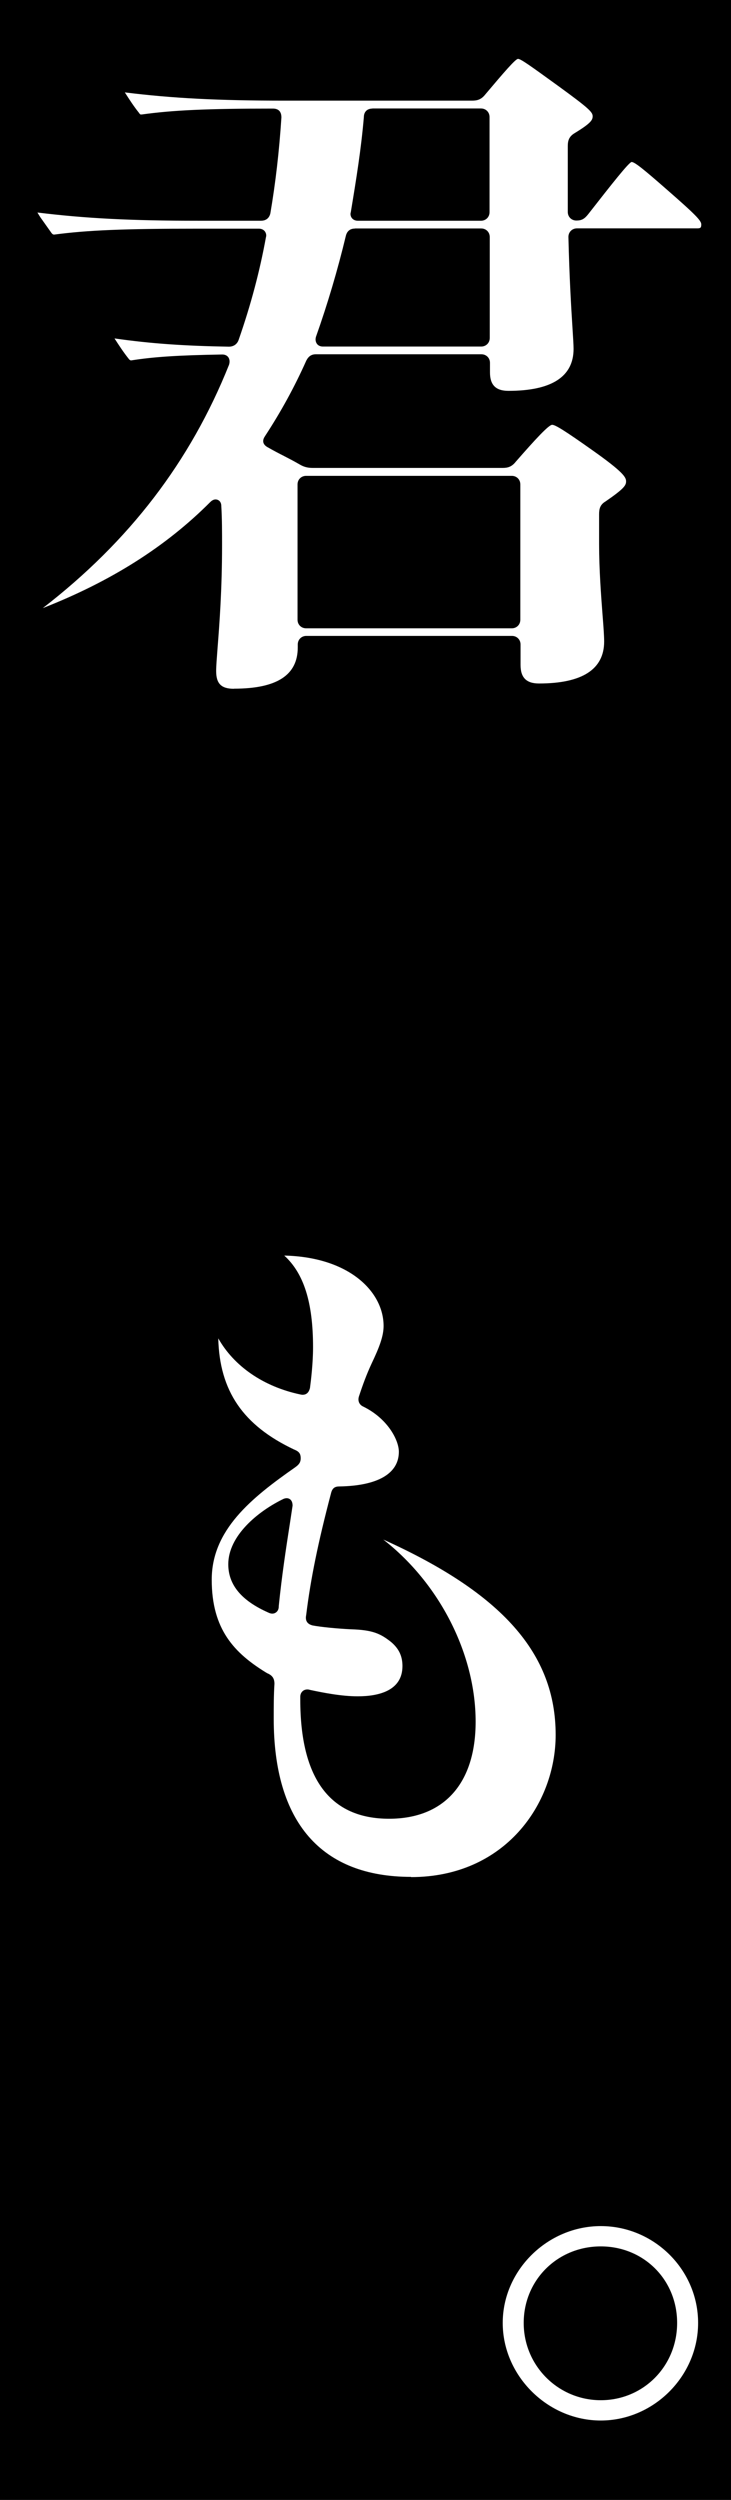 <svg width="36" height="123" viewBox="0 0 36 123" fill="none" xmlns="http://www.w3.org/2000/svg">
<rect x="0" y="0" width="36" height="123" fill="#808080" stroke="none"/>
<g clip-path="url(#clip0_213_4805)">
<g clip-path="url(#clip1_213_4805)">
<path d="M36 0H0V123H36V0Z" fill="black"/>
<path d="M11.517 33.889C10.894 33.889 10.645 33.635 10.645 33.015C10.645 32.776 10.676 32.391 10.717 31.85C10.806 30.721 10.936 29.015 10.936 26.825C10.936 26.186 10.936 25.525 10.899 24.901C10.899 24.646 10.723 24.573 10.619 24.573C10.499 24.573 10.406 24.651 10.349 24.708C8.168 26.893 5.468 28.604 2.108 29.92C6.371 26.628 9.373 22.711 11.278 17.951C11.341 17.759 11.284 17.639 11.247 17.582C11.211 17.53 11.123 17.442 10.951 17.442C8.791 17.478 7.571 17.556 6.46 17.733C6.415 17.733 6.371 17.703 6.33 17.644C6.081 17.332 5.857 16.989 5.639 16.651C7.415 16.906 9.071 17.02 11.273 17.057C11.507 17.057 11.683 16.932 11.756 16.713C12.358 14.986 12.794 13.337 13.096 11.678C13.137 11.553 13.085 11.444 13.049 11.392C12.987 11.303 12.878 11.251 12.753 11.251H9.736C6.101 11.251 4.32 11.324 2.664 11.543C2.615 11.543 2.57 11.513 2.529 11.454L1.994 10.7C1.952 10.638 1.895 10.544 1.843 10.456C4.206 10.747 6.449 10.861 9.741 10.861H12.831C12.93 10.861 13.226 10.861 13.314 10.502C13.573 8.978 13.75 7.444 13.859 5.779C13.859 5.488 13.714 5.342 13.438 5.342C10.198 5.342 8.505 5.42 6.974 5.634C6.901 5.634 6.901 5.634 6.839 5.545C6.589 5.233 6.366 4.89 6.148 4.546C8.505 4.838 10.749 4.952 14.051 4.952H23.247C23.507 4.952 23.699 4.9 23.901 4.645C24.815 3.563 25.386 2.897 25.511 2.897C25.651 2.897 26.124 3.241 27.526 4.255C28.99 5.321 29.187 5.514 29.187 5.717C29.187 5.894 29.125 6.05 28.294 6.554C28.019 6.721 27.962 6.924 27.962 7.189V10.43C27.962 10.669 28.144 10.851 28.383 10.851C28.642 10.851 28.777 10.778 28.964 10.544C30.158 9.015 30.953 8.011 31.103 7.969C31.259 7.969 31.727 8.354 32.786 9.28C34.297 10.596 34.536 10.861 34.536 11.043C34.536 11.199 34.499 11.236 34.344 11.236H28.414C28.175 11.236 27.993 11.418 27.993 11.657C28.04 13.639 28.128 15.106 28.19 16.079C28.222 16.599 28.247 16.963 28.247 17.166C28.247 18.534 27.168 19.231 25.038 19.231C24.415 19.231 24.13 18.94 24.13 18.321V17.852C24.13 17.613 23.948 17.431 23.709 17.431H15.552C15.339 17.431 15.193 17.53 15.084 17.743C14.503 19.044 13.838 20.256 13.049 21.462C13.013 21.52 12.935 21.634 12.971 21.774C13.013 21.92 13.148 21.988 13.215 22.024C13.459 22.165 13.719 22.3 13.984 22.435C14.243 22.57 14.498 22.7 14.747 22.846C14.955 22.971 15.142 23.023 15.406 23.023H24.748C25.007 23.023 25.2 22.971 25.402 22.716C26.352 21.629 27.022 20.901 27.193 20.901C27.349 20.901 27.832 21.202 29.177 22.154C30.709 23.236 30.833 23.486 30.833 23.684C30.833 23.881 30.735 24.043 29.821 24.672C29.556 24.828 29.504 25.031 29.504 25.301V26.779C29.504 28.022 29.603 29.322 29.675 30.269C29.722 30.846 29.753 31.304 29.753 31.564C29.753 32.932 28.673 33.629 26.544 33.629C25.921 33.629 25.636 33.338 25.636 32.719V31.71C25.636 31.471 25.454 31.288 25.215 31.288H15.084C14.845 31.288 14.664 31.471 14.664 31.71V31.855C14.664 33.218 13.636 33.884 11.527 33.884L11.517 33.889ZM15.074 23.413C14.835 23.413 14.653 23.595 14.653 23.834V30.493C14.653 30.732 14.835 30.914 15.074 30.914H25.205C25.444 30.914 25.625 30.732 25.625 30.493V23.834C25.625 23.595 25.444 23.413 25.205 23.413H15.074ZM17.478 11.246C17.244 11.246 17.089 11.371 17.032 11.605C16.627 13.29 16.133 14.955 15.567 16.552C15.505 16.734 15.567 16.854 15.604 16.911C15.64 16.963 15.728 17.051 15.9 17.051H23.699C23.938 17.051 24.119 16.869 24.119 16.63V11.662C24.119 11.423 23.938 11.241 23.699 11.241H17.483L17.478 11.246ZM18.34 5.342C18.081 5.342 17.919 5.504 17.919 5.764C17.785 7.335 17.546 8.812 17.276 10.44C17.234 10.56 17.286 10.669 17.322 10.721C17.385 10.809 17.494 10.861 17.618 10.861H23.689C23.927 10.861 24.109 10.679 24.109 10.44V5.758C24.109 5.519 23.927 5.337 23.689 5.337H18.335L18.34 5.342Z" fill="white"/>
<path d="M20.246 92.346C15.817 92.346 13.48 89.652 13.48 84.559C13.48 83.946 13.48 83.415 13.516 82.848C13.516 82.578 13.407 82.427 13.153 82.323C11.533 81.34 10.427 80.169 10.427 77.724C10.427 75.28 12.369 73.709 14.529 72.2C14.679 72.091 14.809 71.987 14.809 71.753C14.809 71.519 14.726 71.415 14.477 71.316C11.969 70.13 10.811 68.434 10.749 65.849C11.527 67.227 12.976 68.221 14.768 68.606C14.814 68.616 14.861 68.626 14.903 68.626C15.183 68.626 15.245 68.372 15.266 68.288C15.313 67.935 15.417 67.082 15.417 66.286C15.417 64.085 14.965 62.655 13.999 61.776C17.208 61.849 18.891 63.565 18.891 65.24C18.891 65.745 18.678 66.296 18.304 67.082C18.055 67.617 17.873 68.112 17.681 68.694C17.608 68.907 17.681 69.105 17.873 69.199C19.098 69.792 19.643 70.863 19.643 71.43C19.643 72.502 18.605 73.105 16.715 73.136C16.518 73.136 16.372 73.194 16.305 73.459C15.666 75.888 15.297 77.683 15.079 79.462C15.022 79.737 15.126 79.909 15.401 79.977C15.832 80.055 16.564 80.128 17.281 80.164C18.351 80.195 18.74 80.377 19.264 80.793C19.649 81.121 19.82 81.49 19.82 81.974C19.82 83.202 18.621 83.462 17.618 83.462C16.824 83.462 15.941 83.29 15.261 83.145C15.235 83.134 15.183 83.124 15.136 83.124C14.934 83.124 14.788 83.275 14.788 83.483V83.628C14.788 87.514 16.258 89.486 19.161 89.486C21.871 89.486 23.424 87.743 23.424 84.71C23.424 81.386 21.648 77.906 18.875 75.748C24.743 78.395 27.365 81.366 27.365 85.361C27.365 88.752 24.867 92.357 20.241 92.357L20.246 92.346ZM14.124 73.714C14.062 73.714 14.004 73.729 13.958 73.75C12.691 74.364 11.242 75.566 11.242 76.965C11.242 77.974 11.886 78.754 13.215 79.342C13.277 79.373 13.345 79.394 13.407 79.394C13.527 79.394 13.63 79.332 13.688 79.222C13.719 79.165 13.729 79.098 13.729 79.014C13.88 77.532 14.077 76.237 14.29 74.869L14.409 74.083C14.409 73.781 14.228 73.714 14.119 73.714H14.124Z" fill="white"/>
<path d="M29.587 119.094C26.97 119.094 24.758 116.893 24.758 114.293C24.758 111.692 26.97 109.528 29.587 109.528C32.204 109.528 34.38 111.666 34.38 114.293C34.38 116.919 32.184 119.094 29.587 119.094ZM29.587 110.527C27.458 110.527 25.791 112.181 25.791 114.293C25.791 116.405 27.495 118.095 29.587 118.095C31.68 118.095 33.347 116.425 33.347 114.293C33.347 112.16 31.695 110.527 29.587 110.527Z" fill="white"/>
</g>
</g>
<defs>
<clipPath id="clip0_213_4805">
<rect width="36" height="123" fill="white"/>
</clipPath>
<clipPath id="clip1_213_4805">
<rect width="36" height="123" fill="white"/>
</clipPath>
</defs>
</svg>
